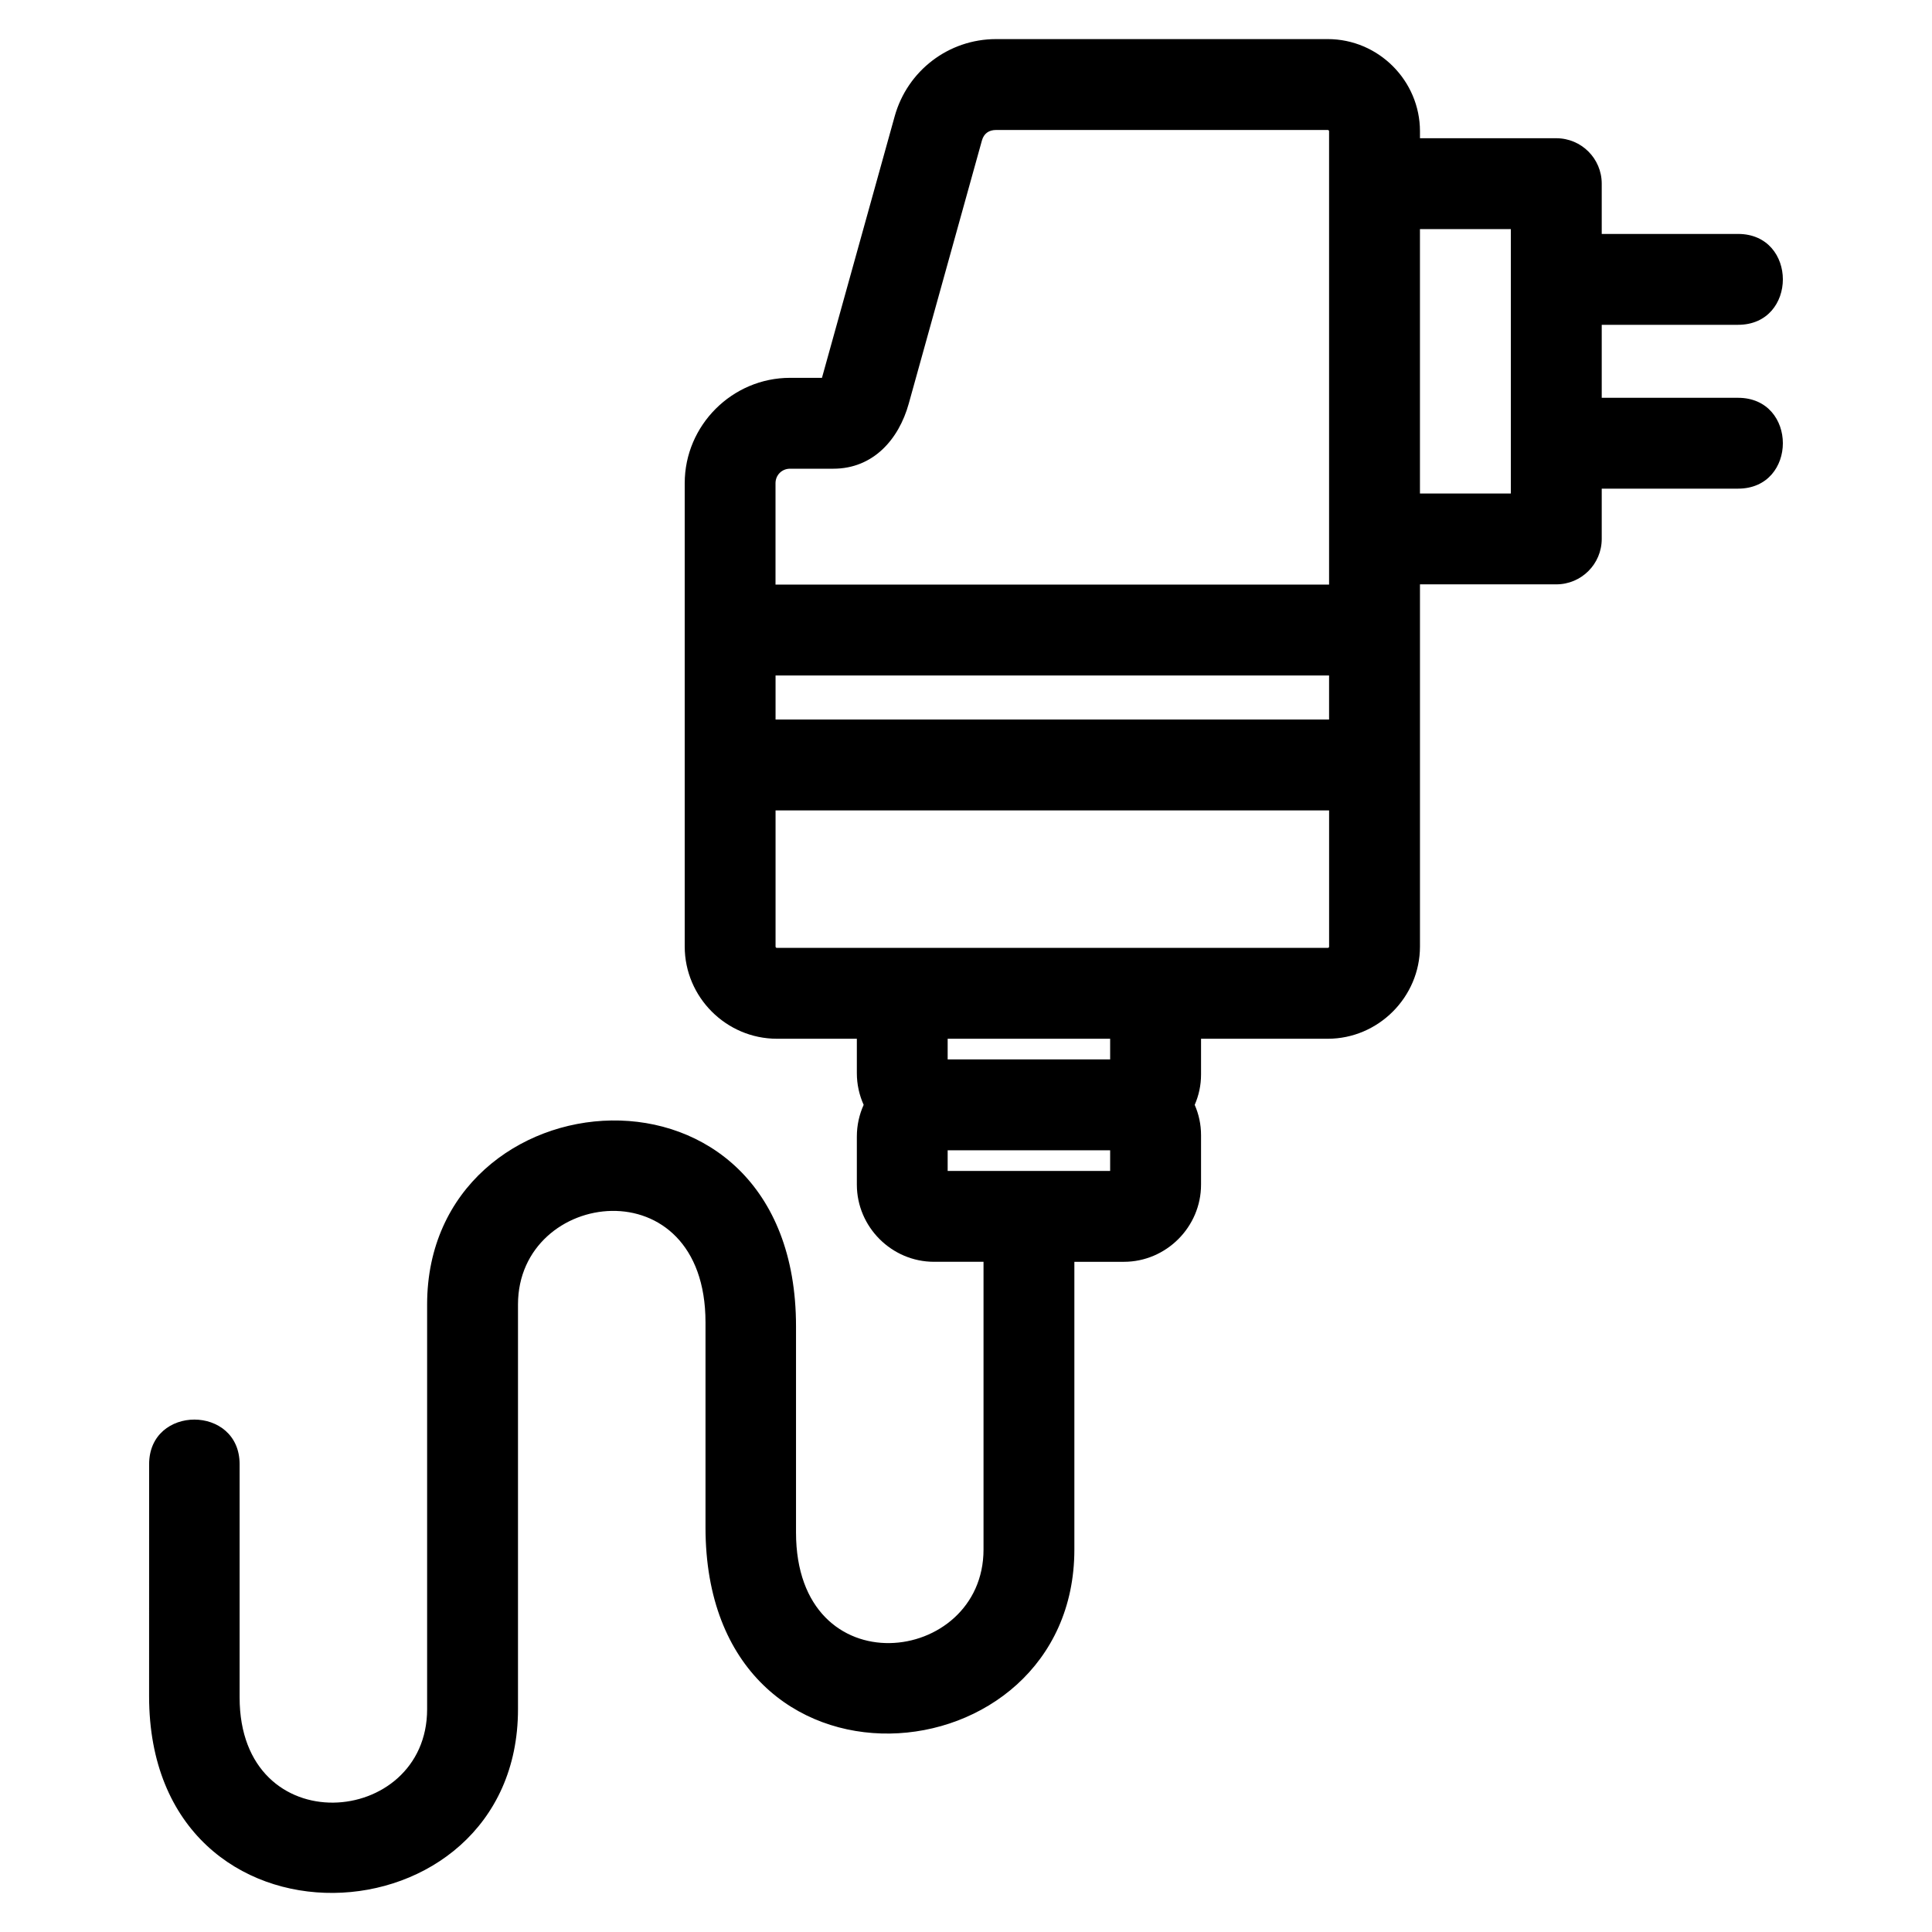 <?xml version="1.0" encoding="UTF-8"?>
<!-- Uploaded to: ICON Repo, www.svgrepo.com, Generator: ICON Repo Mixer Tools -->
<svg fill="#000000" width="800px" height="800px" version="1.1" viewBox="144 144 512 512" xmlns="http://www.w3.org/2000/svg">
 <path d="m407.96 154.36h87.902c13.441 0 24.445 11.016 24.445 24.445v1.828h36.125c6.652 0 12.043 5.391 12.043 12.039v13.324h36.125c15.836 0 15.836 24.082 0 24.082h-36.125v19.344h36.125c15.836 0 15.836 24.074 0 24.074h-36.125v13.324c0 6.648-5.391 12.039-12.043 12.039h-36.125v95.977c0 13.402-11.043 24.445-24.445 24.445h-33.574v9.492c0 2.852-0.602 5.562-1.68 8.027 1.078 2.457 1.68 5.172 1.68 8.027v13.121c0 11.211-9.234 20.445-20.445 20.445h-13.125v76.25c0 61.672-97.754 70.328-97.754-5.875v-54.328c0-41.754-49.691-35.43-49.691-4.738v107.27c0 62.867-97.762 68.07-97.762-3.434l0.008-61.504c0-15.773 23.98-15.773 23.98 0v61.809c0 38.738 49.691 34.551 49.691 3.129v-107.27c0-61.715 97.762-70.246 97.762 5.789v54.633c0 41.355 49.691 35.305 49.691 4.516v-76.25h-13.125c-11.215 0-20.445-9.234-20.445-20.445v-12.758c0-2.988 0.648-5.832 1.805-8.391-1.156-2.566-1.805-5.402-1.805-8.395v-9.121h-21.172c-13.441 0-24.445-11.016-24.445-24.445v-122.79c0-15.336 12.586-27.914 27.922-27.914h8.449l19.27-69.301c3.367-12.102 14.301-20.469 26.871-20.469zm-58.43 144.57h146.69v-120.12c0-0.215-0.145-0.363-0.363-0.363h-87.902c-1.891 0-3.219 0.941-3.731 2.777l-19.395 69.742c-2.637 9.492-9.43 17.246-19.977 17.246h-11.492c-2.152 0-3.84 1.691-3.84 3.84v26.883zm146.69 59.84h-146.69v36.066c0 0.215 0.145 0.363 0.363 0.363h145.97c0.238 0 0.363-0.125 0.363-0.363v-36.066zm0-35.762h-146.69v11.68h146.69zm-58.02 125.83h-43.059v5.473h43.059zm0-29.555h-43.059v5.473h43.059zm82.102-214.57v70.066h24.086v-70.066z"/>
</svg>